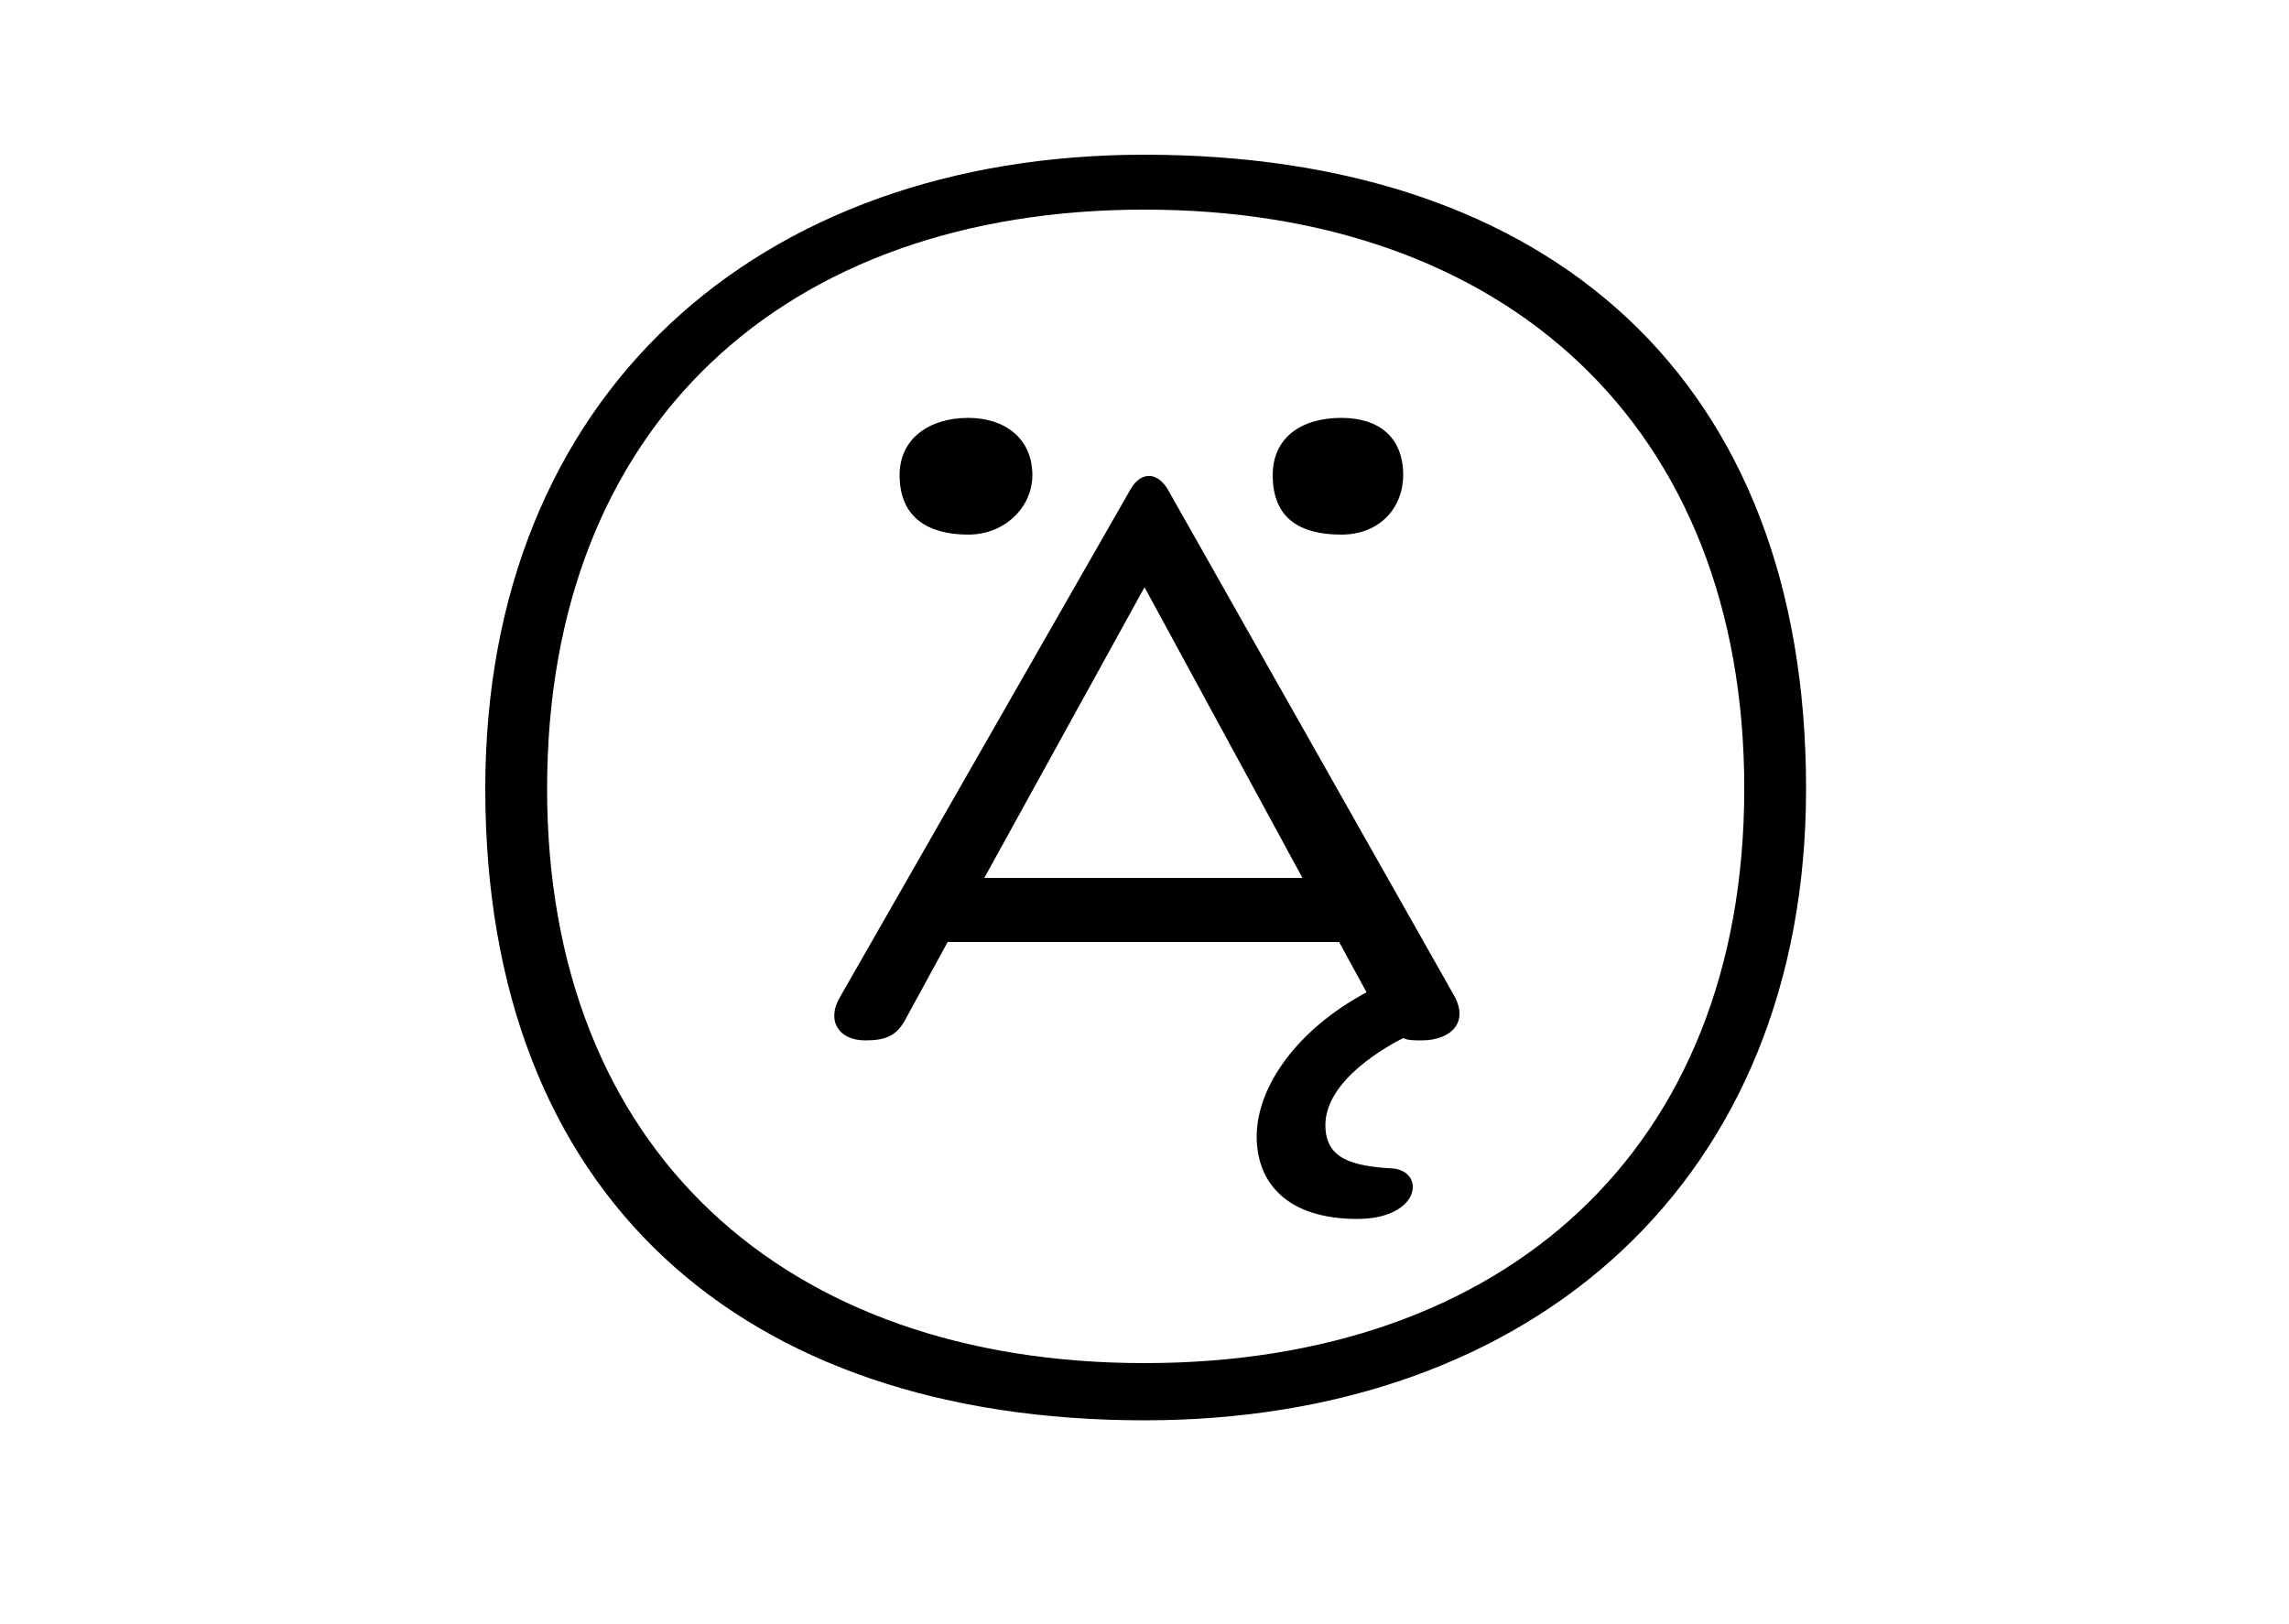 <?xml version="1.0" encoding="utf-8"?>
<!-- Generator: Adobe Illustrator 19.2.1, SVG Export Plug-In . SVG Version: 6.00 Build 0)  -->
<svg version="1.0" xmlns="http://www.w3.org/2000/svg" xmlns:xlink="http://www.w3.org/1999/xlink" x="0px" y="0px"
	 viewBox="0 0 93 66" enable-background="new 0 0 93 66" xml:space="preserve">
<g id="Layer_1">
	<g>
		<path d="M46.501,57.716c-16.368,0-26.785-9.114-26.785-25.668c0-15.996,11.067-25.761,26.785-25.761
			c16.462,0,26.878,9.114,26.878,25.761C73.379,47.951,62.312,57.716,46.501,57.716z M46.501,8.518
			c-14.601,0-24.273,8.742-24.273,23.529c0,14.694,9.672,23.344,24.273,23.344c14.602,0,24.367-8.65,24.367-23.344
			C70.868,17.26,61.103,8.518,46.501,8.518z M55.15,49.532c-2.883,0-4.092-1.488-4.092-3.349c0-2.046,1.674-4.371,4.464-5.859
			l-1.116-2.046H38.503l-1.674,3.069c-0.372,0.744-0.837,0.93-1.674,0.93c-1.116,0-1.581-0.837-1.023-1.767l11.812-20.646
			c0.372-0.651,1.023-0.744,1.488,0l11.625,20.554c0.65,1.115-0.093,1.859-1.302,1.859c-0.279,0-0.559,0-0.744-0.093
			c-0.559,0.279-3.162,1.674-3.162,3.534c0,1.395,1.116,1.674,2.79,1.767C57.94,47.672,57.661,49.532,55.15,49.532z M39.34,16.981
			c1.488,0,2.604,0.837,2.604,2.325c0,1.302-1.116,2.418-2.604,2.418c-1.581,0-2.79-0.651-2.79-2.418
			C36.55,17.818,37.759,16.981,39.34,16.981z M46.501,23.863l-6.51,11.812h12.927L46.501,23.863z M54.499,16.981
			c1.581,0,2.512,0.837,2.512,2.325c0,1.302-0.931,2.418-2.512,2.418c-1.674,0-2.79-0.651-2.79-2.418
			C51.709,17.818,52.825,16.981,54.499,16.981z"/>
	</g>
</g>
<g id="frame">
	<rect fill="none" width="93" height="66"/>
</g>
</svg>
